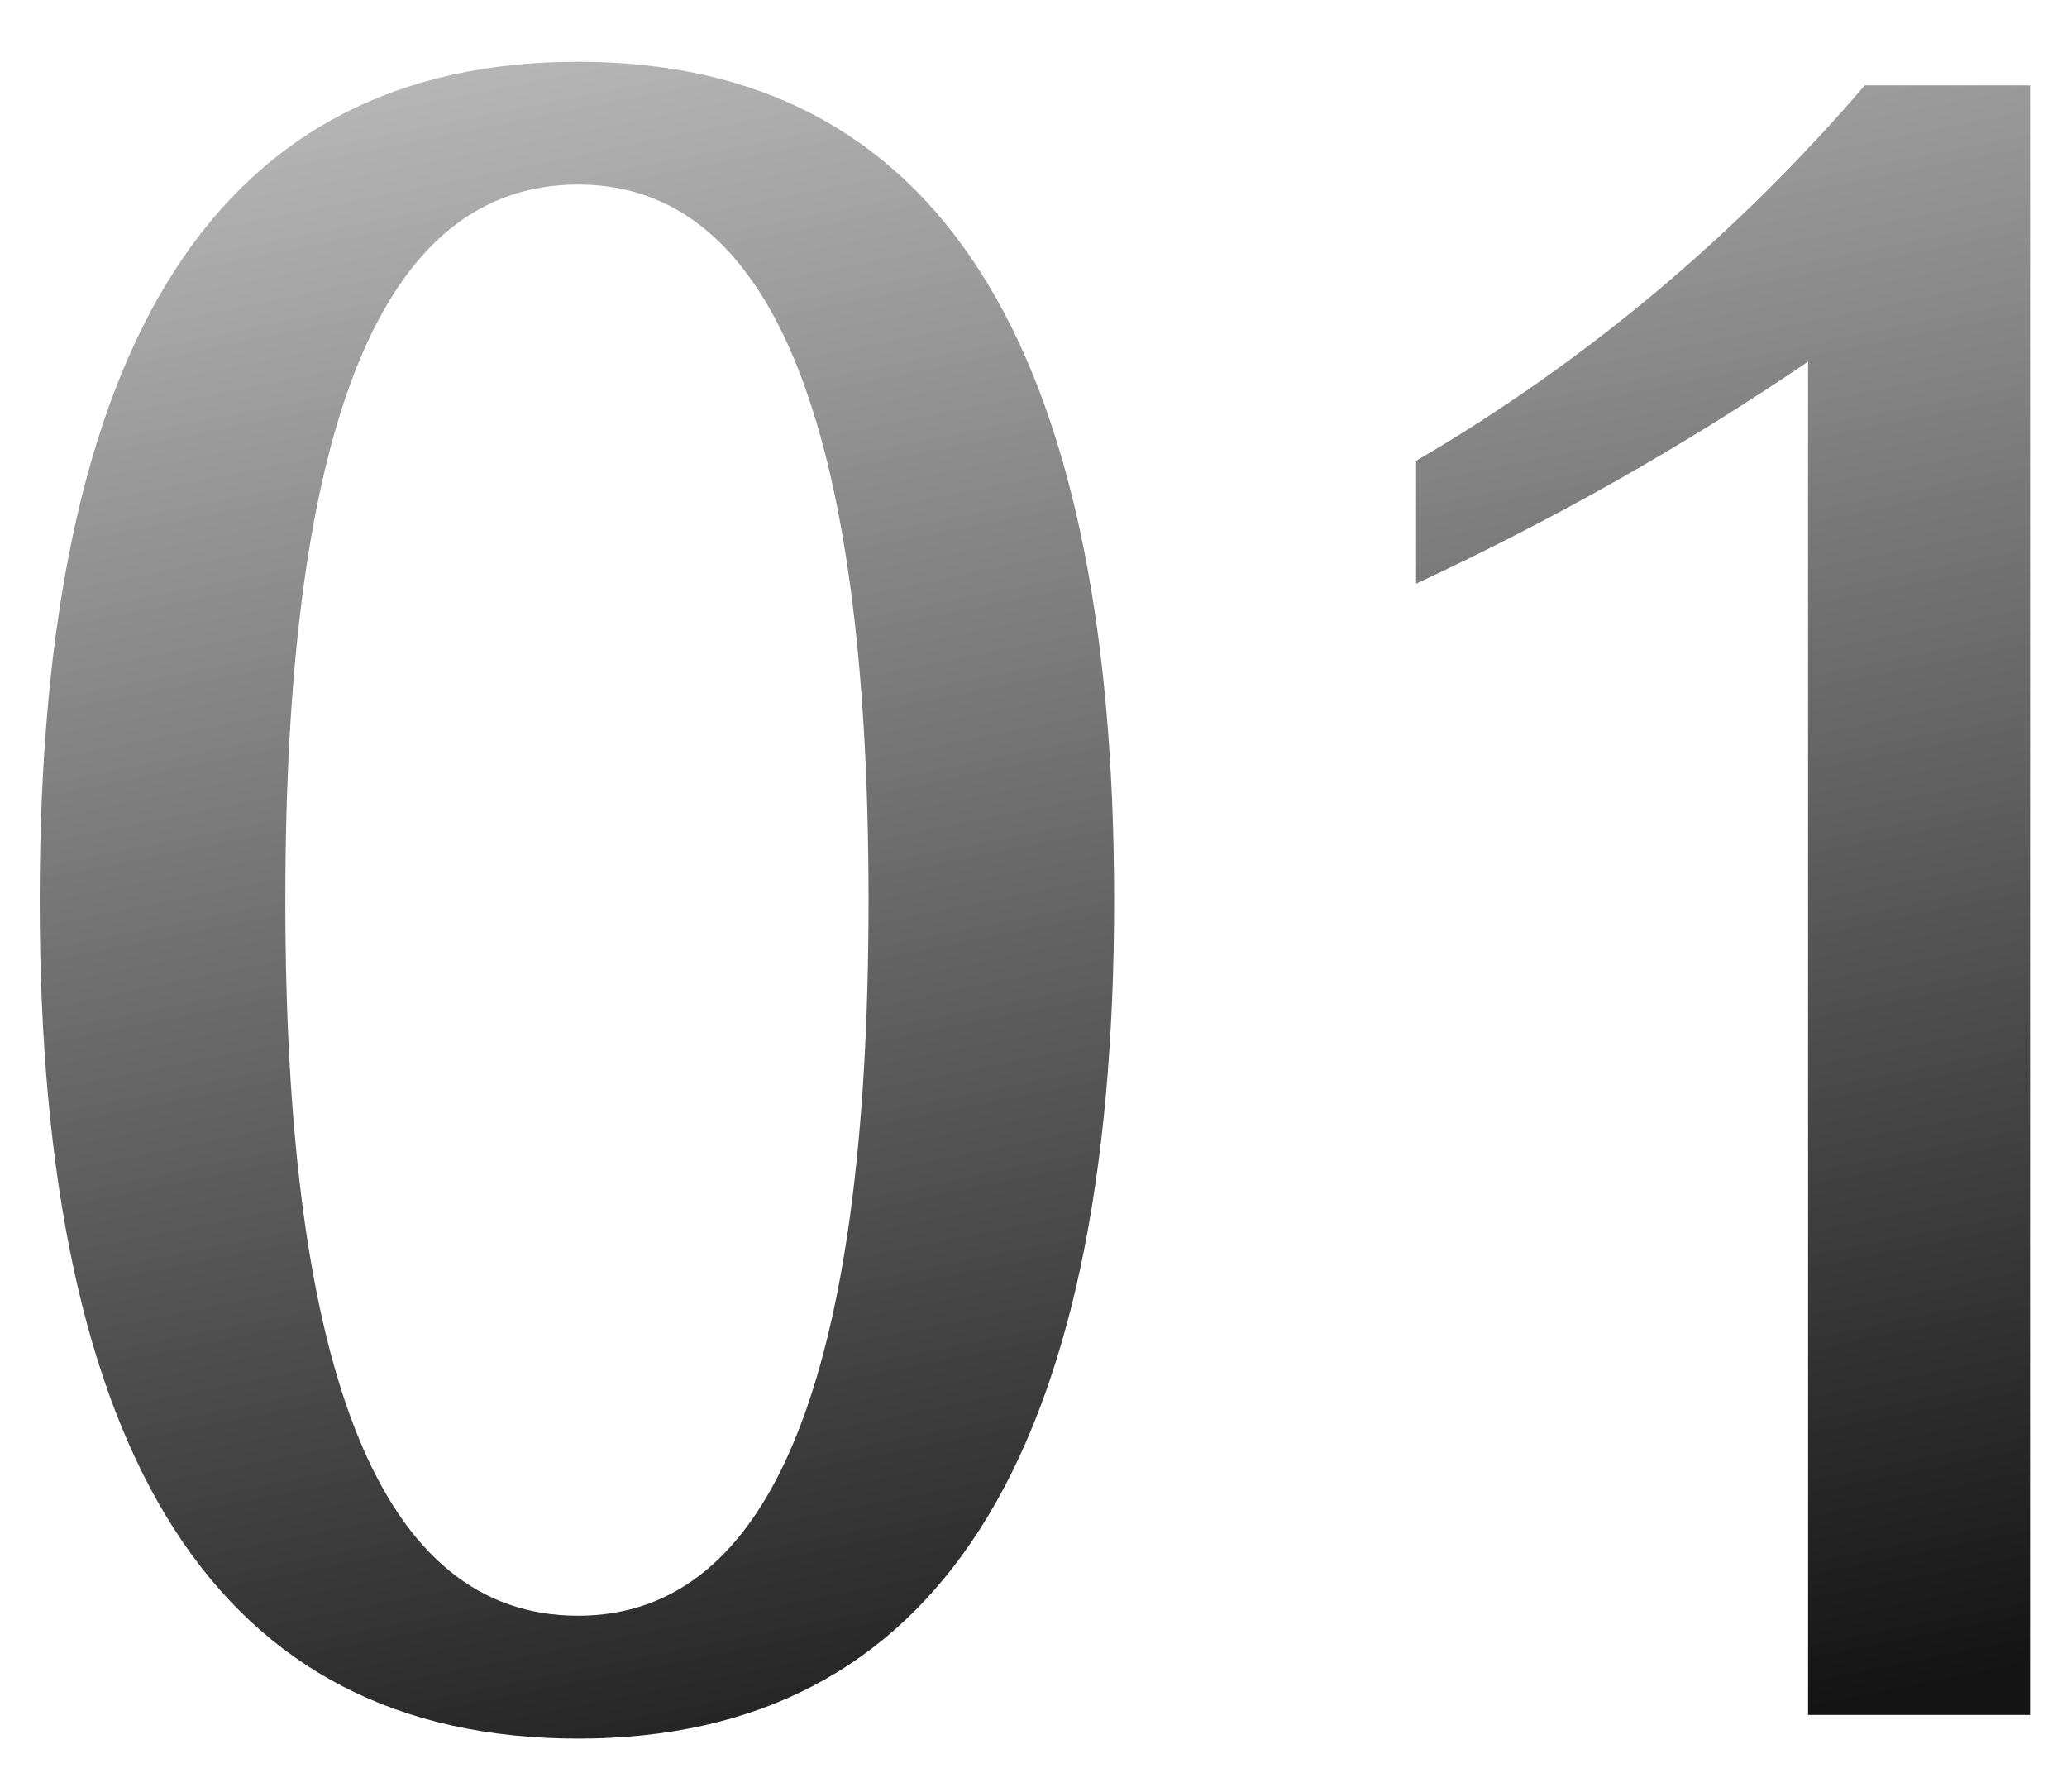 <?xml version="1.0" encoding="UTF-8"?> <svg xmlns="http://www.w3.org/2000/svg" width="30" height="26" viewBox="0 0 30 26" fill="none"> <path d="M16.17 13.062C16.17 21.184 13.566 25.229 8.39 25.229C3.181 25.229 0.576 21.184 0.576 13.062C0.576 4.94 3.181 0.896 8.39 0.896C13.566 0.896 16.17 4.94 16.17 13.062ZM12.606 13.062C12.606 6.139 11.201 2.678 8.39 2.678C5.546 2.678 4.141 6.139 4.141 13.062C4.141 19.985 5.546 23.446 8.39 23.446C11.201 23.446 12.606 19.985 12.606 13.062ZM29.464 24.886H26.242V5.248C24.426 6.482 22.541 7.544 20.553 8.47V6.687C23.021 5.248 25.214 3.397 27.065 1.238H29.464V24.886Z" fill="url(#paint0_linear_265_2629)"></path> <defs> <linearGradient id="paint0_linear_265_2629" x1="12.3" y1="-0.67" x2="18.259" y2="28.833" gradientUnits="userSpaceOnUse"> <stop stop-color="#B9B9B9"></stop> <stop offset="0.922" stop-color="#141414"></stop> </linearGradient> </defs> </svg> 